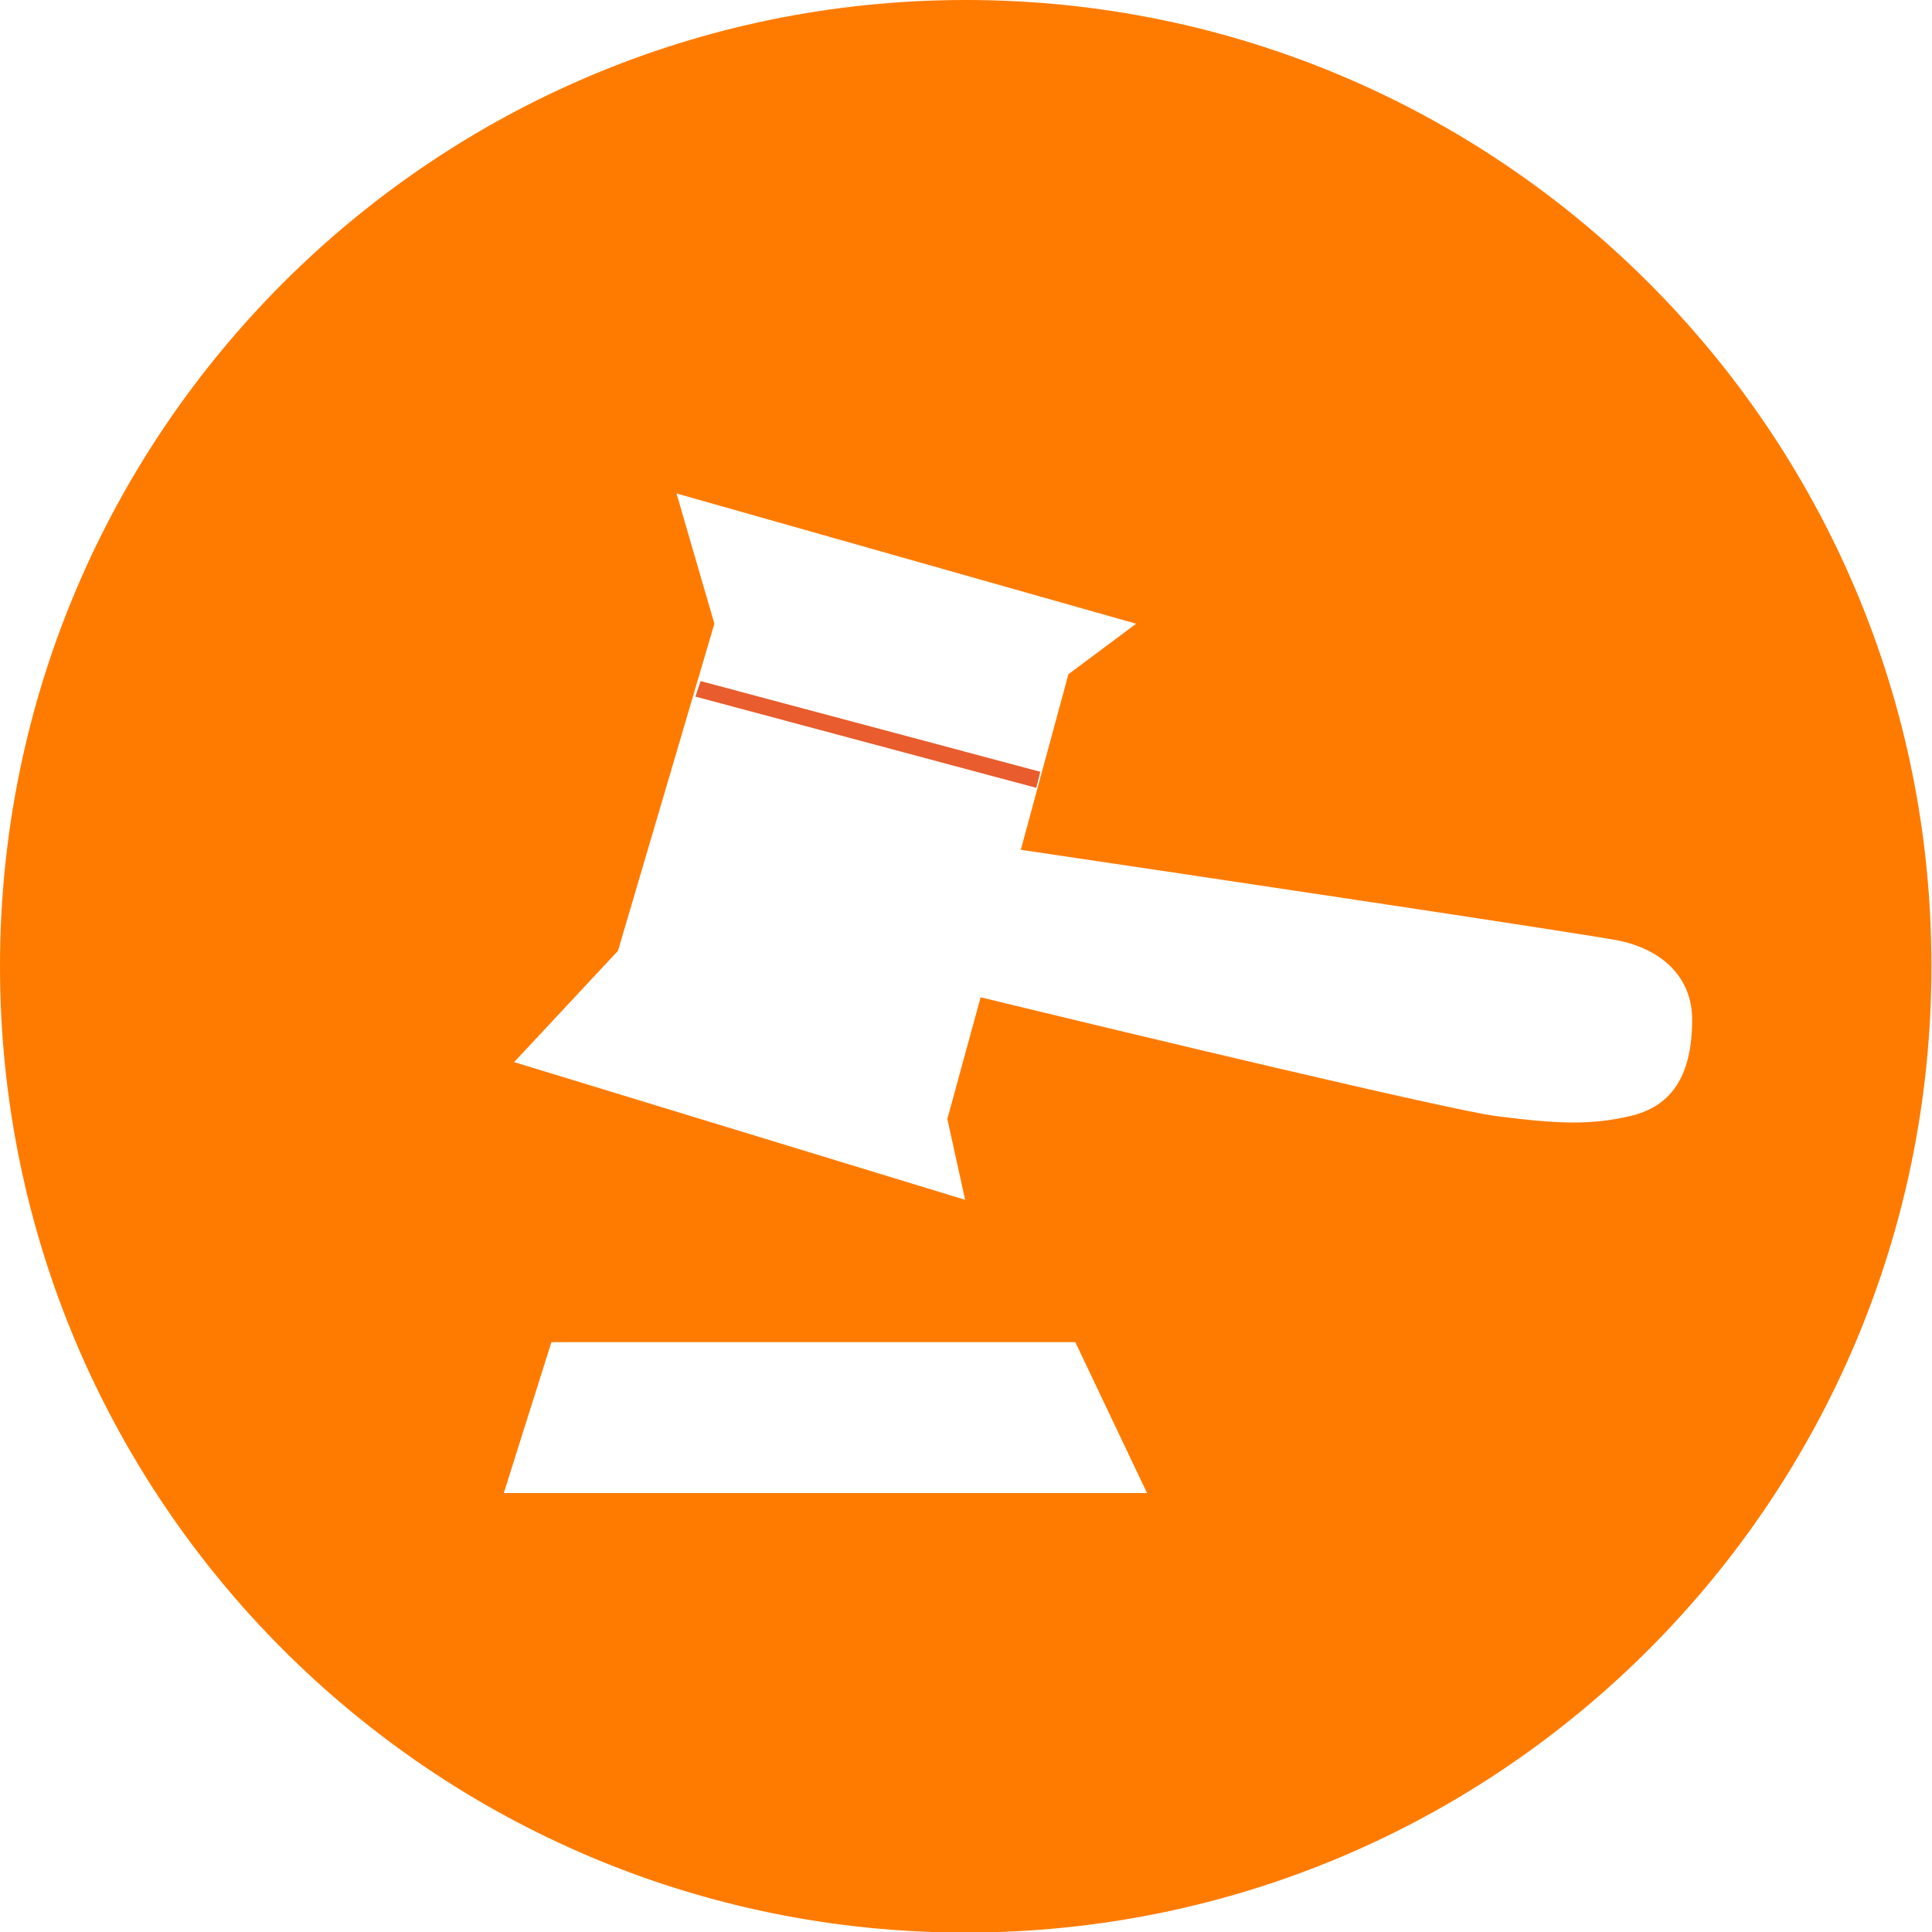 <?xml version="1.0" encoding="utf-8"?>
<!-- Generator: Adobe Illustrator 24.3.0, SVG Export Plug-In . SVG Version: 6.00 Build 0)  -->
<svg version="1.1" id="Layer_1" xmlns="http://www.w3.org/2000/svg" xmlns:xlink="http://www.w3.org/1999/xlink" x="0px" y="0px"
	 viewBox="0 0 33.67 33.67" style="enable-background:new 0 0 33.67 33.67;" xml:space="preserve">
<style type="text/css">
	.st0{clip-path:url(#SVGID_2_);fill:#FF7B00;}
	.st1{fill:#E85C2E;}
</style>
<g>
	<defs>
		<rect id="SVGID_1_" y="0" width="33.67" height="33.67"/>
	</defs>
	<clipPath id="SVGID_2_">
		<use xlink:href="#SVGID_1_"  style="overflow:visible;"/>
	</clipPath>
	<path class="st0" d="M28.41,19.45c-0.69,0.16-1.25,0.14-2.34,0c-0.83-0.11-6.39-1.44-8.98-2.07l-0.58,2.12l0.31,1.41l-7.86-2.4
		l1.81-1.94l1.68-5.7l-0.66-2.27l8.01,2.27l-1.18,0.88l-0.83,3.06c3.04,0.45,10,1.49,10.46,1.59c0.78,0.18,1.24,0.68,1.24,1.37
		C29.49,18.79,29.1,19.29,28.41,19.45 M8.78,26.02l0.83-2.63h9.13l1.25,2.63H8.78z M16.83,0C7.54,0,0,7.54,0,16.84
		c0,9.3,7.54,16.84,16.83,16.84c9.3,0,16.83-7.54,16.83-16.84C33.67,7.54,26.13,0,16.83,0"/>
</g>
<polygon class="st1" points="12.12,12.14 18.06,13.73 18.13,13.45 12.21,11.87 "/>
</svg>
